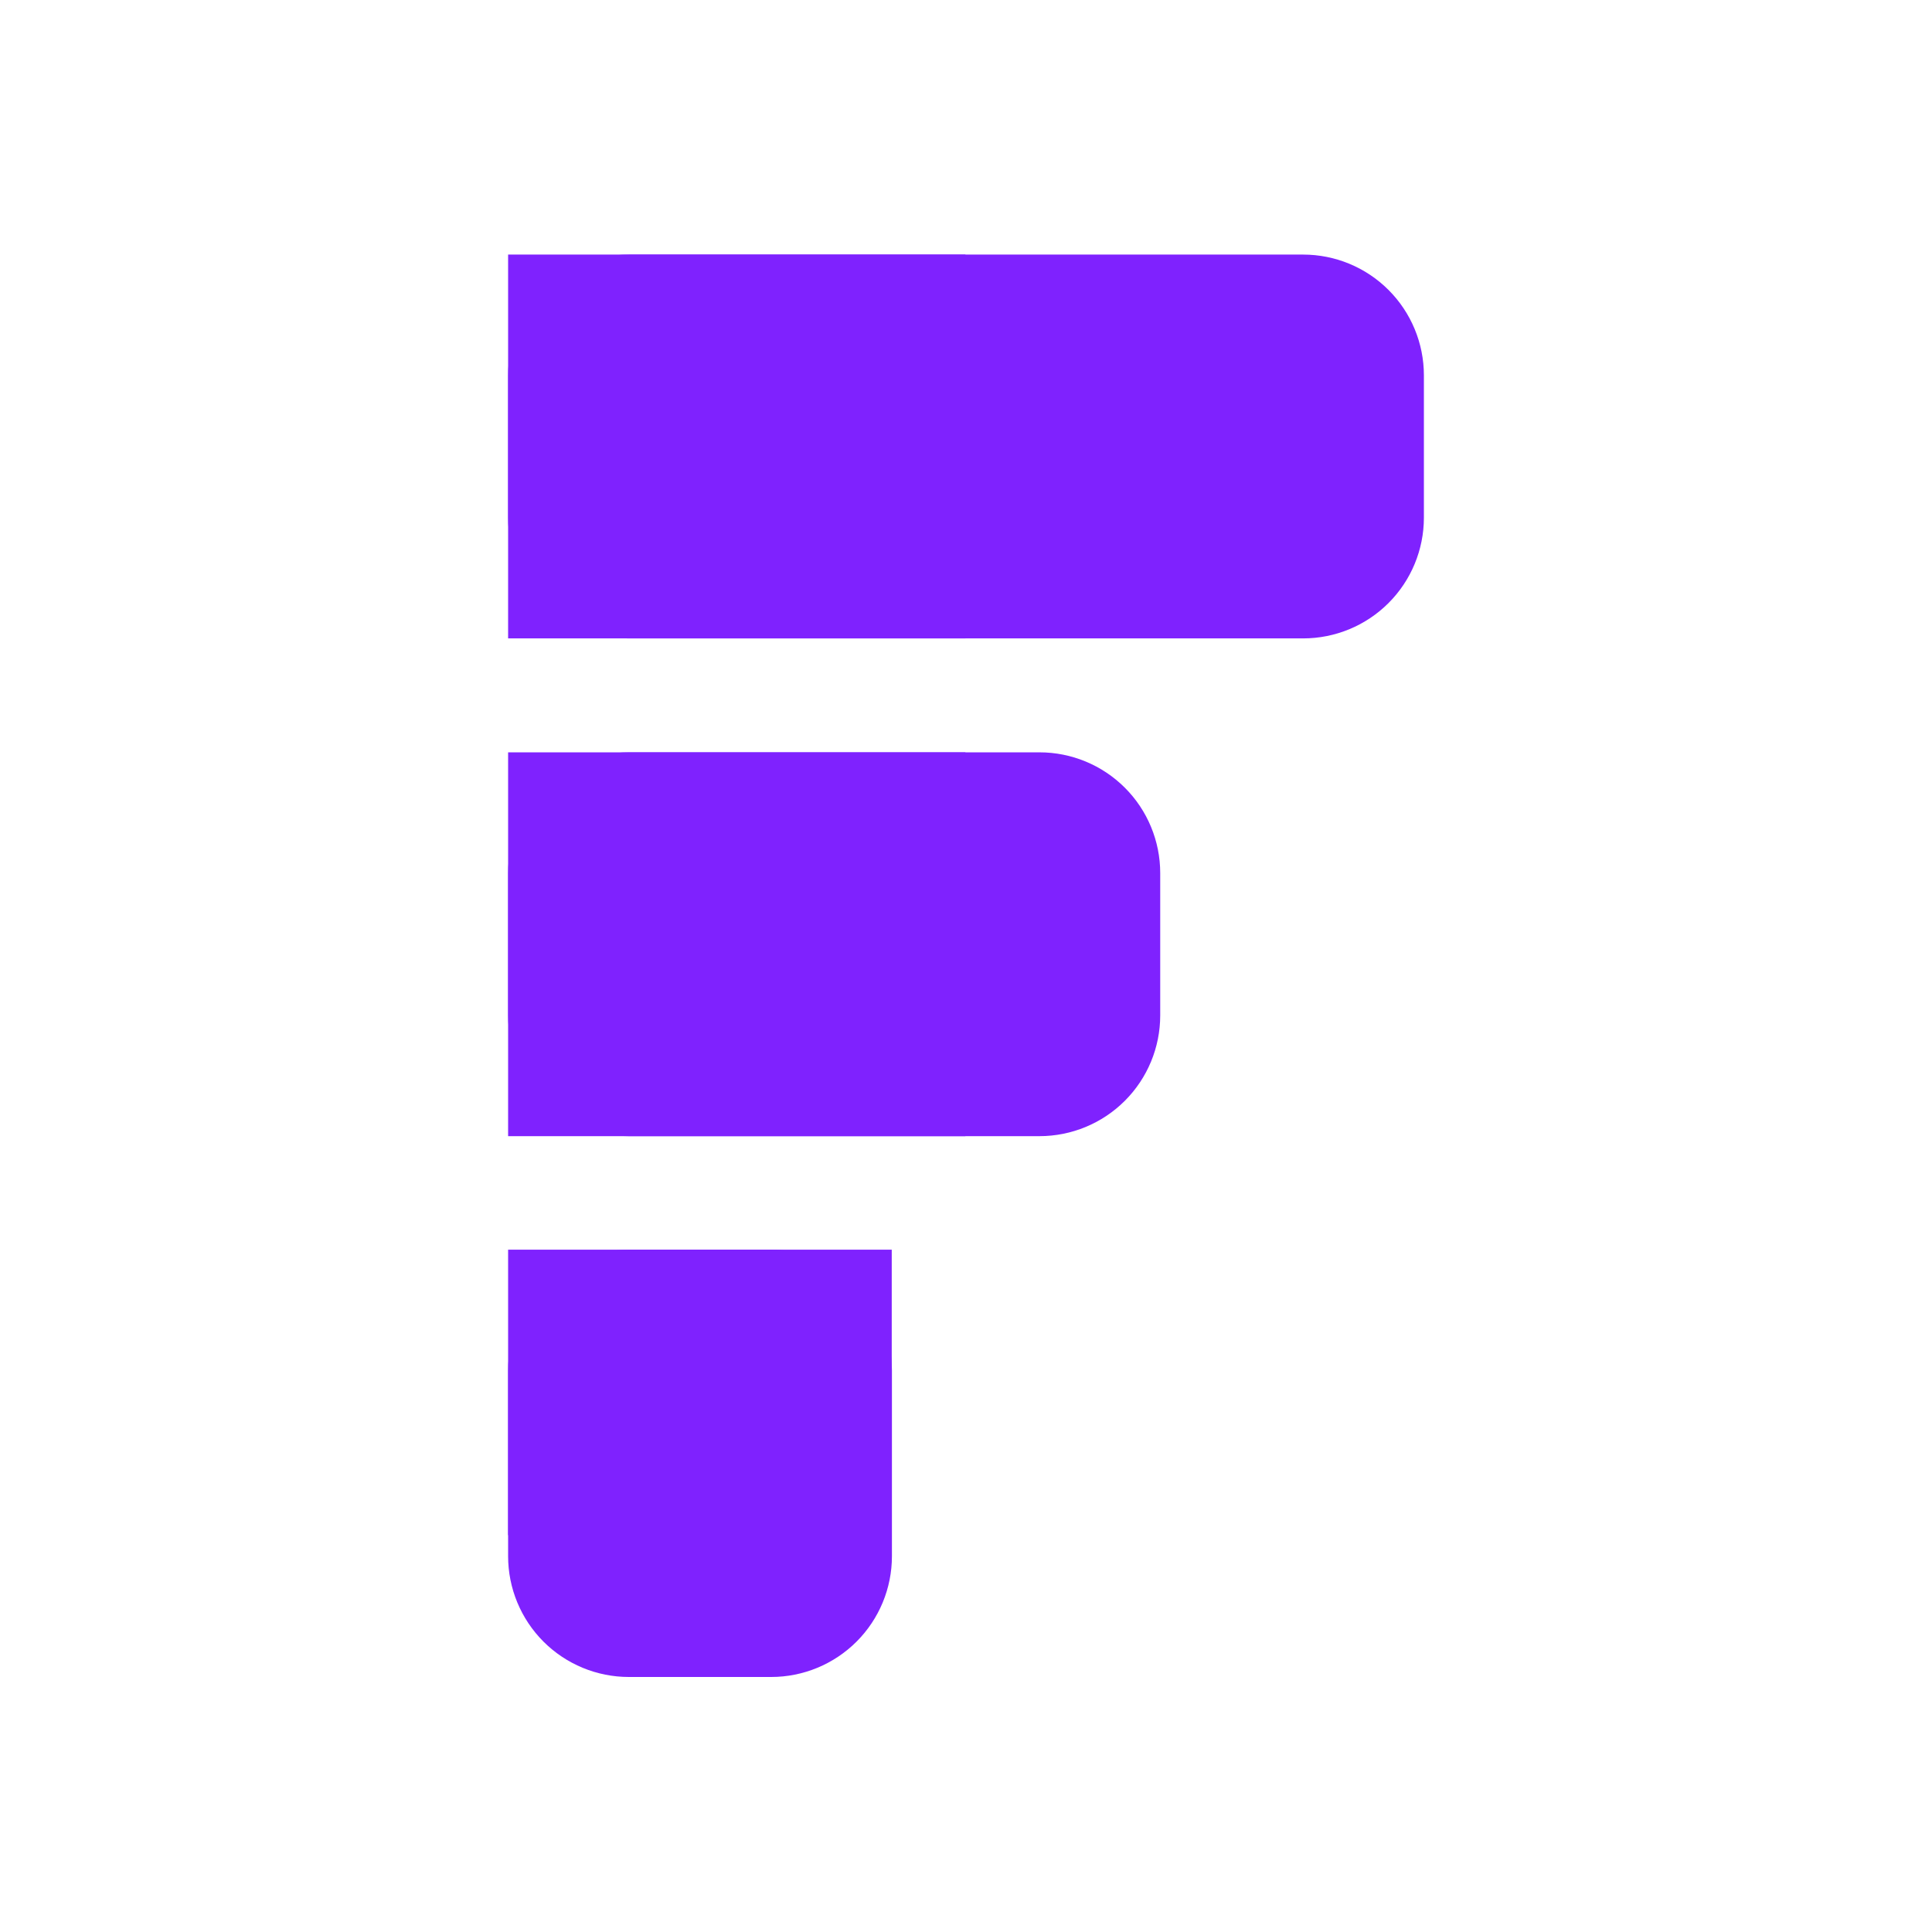 <svg xmlns="http://www.w3.org/2000/svg" version="1.1" xmlns:xlink="http://www.w3.org/1999/xlink" width="1000" height="1000"><style>
    #light-icon {
      display: inline;
    }
    #dark-icon {
      display: none;
    }

    @media (prefers-color-scheme: dark) {
      #light-icon {
        display: none;
      }
      #dark-icon {
        display: inline;
      }
    }
  </style><g id="light-icon"><svg xmlns="http://www.w3.org/2000/svg" version="1.1" xmlns:xlink="http://www.w3.org/1999/xlink" width="1000" height="1000"><g><g transform="matrix(1.25,0,0,1.25,0,0)"><svg xmlns="http://www.w3.org/2000/svg" version="1.1" xmlns:xlink="http://www.w3.org/1999/xlink" width="800" height="800"><svg xmlns="http://www.w3.org/2000/svg" xmlns:xlink="http://www.w3.org/1999/xlink" width="800" zoomAndPan="magnify" viewBox="0 0 600 600" height="800" preserveAspectRatio="xMidYMid meet" version="1.0"><defs><clipPath id="c04480eb61"><path d="M 157.797 388.094 L 276.996 388.094 L 276.996 521 L 157.797 521 Z M 157.797 388.094 " clip-rule="nonzero"></path></clipPath><clipPath id="8f7a2cca38"><path d="M 195.297 388.094 L 239.496 388.094 C 249.441 388.094 258.98 392.043 266.012 399.078 C 273.043 406.109 276.996 415.648 276.996 425.594 L 276.996 483.301 C 276.996 493.246 273.043 502.785 266.012 509.82 C 258.98 516.852 249.441 520.801 239.496 520.801 L 195.297 520.801 C 185.352 520.801 175.812 516.852 168.781 509.82 C 161.75 502.785 157.797 493.246 157.797 483.301 L 157.797 425.594 C 157.797 415.648 161.75 406.109 168.781 399.078 C 175.812 392.043 185.352 388.094 195.297 388.094 Z M 195.297 388.094 " clip-rule="nonzero"></path></clipPath><clipPath id="d225d21d1c"><path d="M 0.797 0.094 L 119.996 0.094 L 119.996 133 L 0.797 133 Z M 0.797 0.094 " clip-rule="nonzero"></path></clipPath><clipPath id="7a3c639a9c"><path d="M 38.297 0.094 L 82.496 0.094 C 92.441 0.094 101.98 4.043 109.012 11.078 C 116.043 18.109 119.996 27.648 119.996 37.594 L 119.996 95.301 C 119.996 105.246 116.043 114.785 109.012 121.82 C 101.98 128.852 92.441 132.801 82.496 132.801 L 38.297 132.801 C 28.352 132.801 18.812 128.852 11.781 121.82 C 4.75 114.785 0.797 105.246 0.797 95.301 L 0.797 37.594 C 0.797 27.648 4.75 18.109 11.781 11.078 C 18.812 4.043 28.352 0.094 38.297 0.094 Z M 38.297 0.094 " clip-rule="nonzero"></path></clipPath><clipPath id="7615889472"><rect x="0" width="120" y="0" height="133"></rect></clipPath><clipPath id="2ed177c3eb"><path d="M 157.797 233.645 L 360.34 233.645 L 360.34 352.844 L 157.797 352.844 Z M 157.797 233.645 " clip-rule="nonzero"></path></clipPath><clipPath id="d1f670022a"><path d="M 195.297 233.645 L 322.816 233.645 C 332.762 233.645 342.301 237.598 349.332 244.629 C 356.367 251.66 360.316 261.199 360.316 271.145 L 360.316 315.344 C 360.316 325.289 356.367 334.828 349.332 341.859 C 342.301 348.891 332.762 352.844 322.816 352.844 L 195.297 352.844 C 185.352 352.844 175.812 348.891 168.781 341.859 C 161.75 334.828 157.797 325.289 157.797 315.344 L 157.797 271.145 C 157.797 261.199 161.75 251.66 168.781 244.629 C 175.812 237.598 185.352 233.645 195.297 233.645 Z M 195.297 233.645 " clip-rule="nonzero"></path></clipPath><clipPath id="20ae0e12bf"><path d="M 0.797 0.645 L 203.34 0.645 L 203.34 119.844 L 0.797 119.844 Z M 0.797 0.645 " clip-rule="nonzero"></path></clipPath><clipPath id="efdcebad8d"><path d="M 38.297 0.645 L 165.816 0.645 C 175.762 0.645 185.301 4.598 192.332 11.629 C 199.367 18.66 203.316 28.199 203.316 38.145 L 203.316 82.344 C 203.316 92.289 199.367 101.828 192.332 108.859 C 185.301 115.891 175.762 119.844 165.816 119.844 L 38.297 119.844 C 28.352 119.844 18.812 115.891 11.781 108.859 C 4.75 101.828 0.797 92.289 0.797 82.344 L 0.797 38.145 C 0.797 28.199 4.75 18.66 11.781 11.629 C 18.812 4.598 28.352 0.645 38.297 0.645 Z M 38.297 0.645 " clip-rule="nonzero"></path></clipPath><clipPath id="8dce8e536d"><rect x="0" width="204" y="0" height="120"></rect></clipPath><clipPath id="b4cc3ca845"><path d="M 157.797 79.062 L 442.289 79.062 L 442.289 198.262 L 157.797 198.262 Z M 157.797 79.062 " clip-rule="nonzero"></path></clipPath><clipPath id="52a6a3cf56"><path d="M 195.297 79.062 L 404.703 79.062 C 414.648 79.062 424.188 83.016 431.219 90.047 C 438.25 97.082 442.203 106.617 442.203 116.562 L 442.203 160.762 C 442.203 170.707 438.25 180.246 431.219 187.277 C 424.188 194.312 414.648 198.262 404.703 198.262 L 195.297 198.262 C 185.352 198.262 175.812 194.312 168.781 187.277 C 161.75 180.246 157.797 170.707 157.797 160.762 L 157.797 116.562 C 157.797 106.617 161.75 97.082 168.781 90.047 C 175.812 83.016 185.352 79.062 195.297 79.062 Z M 195.297 79.062 " clip-rule="nonzero"></path></clipPath><clipPath id="4ca4c53b59"><path d="M 0.797 0.062 L 285.289 0.062 L 285.289 119.262 L 0.797 119.262 Z M 0.797 0.062 " clip-rule="nonzero"></path></clipPath><clipPath id="450c23aa1d"><path d="M 38.297 0.062 L 247.703 0.062 C 257.648 0.062 267.188 4.016 274.219 11.047 C 281.25 18.082 285.203 27.617 285.203 37.562 L 285.203 81.762 C 285.203 91.707 281.25 101.246 274.219 108.277 C 267.188 115.312 257.648 119.262 247.703 119.262 L 38.297 119.262 C 28.352 119.262 18.812 115.312 11.781 108.277 C 4.75 101.246 0.797 91.707 0.797 81.762 L 0.797 37.562 C 0.797 27.617 4.75 18.082 11.781 11.047 C 18.812 4.016 28.352 0.062 38.297 0.062 Z M 38.297 0.062 " clip-rule="nonzero"></path></clipPath><clipPath id="62e8d91536"><rect x="0" width="286" y="0" height="120"></rect></clipPath><clipPath id="23f1009978"><path d="M 157.797 79.062 L 300 79.062 L 300 198.262 L 157.797 198.262 Z M 157.797 79.062 " clip-rule="nonzero"></path></clipPath><clipPath id="4a9caf2b22"><path d="M 0.797 0.062 L 143 0.062 L 143 119.262 L 0.797 119.262 Z M 0.797 0.062 " clip-rule="nonzero"></path></clipPath><clipPath id="399ef29037"><rect x="0" width="143" y="0" height="120"></rect></clipPath><clipPath id="75990f086c"><path d="M 157.797 233.645 L 300 233.645 L 300 352.844 L 157.797 352.844 Z M 157.797 233.645 " clip-rule="nonzero"></path></clipPath><clipPath id="9ef2456636"><path d="M 0.797 0.645 L 143 0.645 L 143 119.844 L 0.797 119.844 Z M 0.797 0.645 " clip-rule="nonzero"></path></clipPath><clipPath id="db4f76b3b4"><rect x="0" width="143" y="0" height="120"></rect></clipPath><clipPath id="48d4b56705"><path d="M 157.797 388.094 L 276.996 388.094 L 276.996 476.758 L 157.797 476.758 Z M 157.797 388.094 " clip-rule="nonzero"></path></clipPath><clipPath id="188f179a53"><path d="M 0.797 0.094 L 119.996 0.094 L 119.996 88.758 L 0.797 88.758 Z M 0.797 0.094 " clip-rule="nonzero"></path></clipPath><clipPath id="6d627e74ec"><rect x="0" width="120" y="0" height="89"></rect></clipPath></defs><g clip-path="url(#c04480eb61)"><g clip-path="url(#8f7a2cca38)"><g transform="matrix(1, 0, 0, 1, 157, 388)"><g clip-path="url(#7615889472)"><g clip-path="url(#d225d21d1c)"><g clip-path="url(#7a3c639a9c)"><path fill="#7f22fe" d="M 0.797 0.094 L 119.996 0.094 L 119.996 132.793 L 0.797 132.793 Z M 0.797 0.094 " fill-opacity="1" fill-rule="nonzero"></path></g></g></g></g></g></g><g clip-path="url(#2ed177c3eb)"><g clip-path="url(#d1f670022a)"><g transform="matrix(1, 0, 0, 1, 157, 233)"><g clip-path="url(#8dce8e536d)"><g clip-path="url(#20ae0e12bf)"><g clip-path="url(#efdcebad8d)"><path fill="#7f22fe" d="M 0.797 0.645 L 203.34 0.645 L 203.34 119.844 L 0.797 119.844 Z M 0.797 0.645 " fill-opacity="1" fill-rule="nonzero"></path></g></g></g></g></g></g><g clip-path="url(#b4cc3ca845)"><g clip-path="url(#52a6a3cf56)"><g transform="matrix(1, 0, 0, 1, 157, 79)"><g clip-path="url(#62e8d91536)"><g clip-path="url(#4ca4c53b59)"><g clip-path="url(#450c23aa1d)"><path fill="#7f22fe" d="M 0.797 0.062 L 285.289 0.062 L 285.289 119.262 L 0.797 119.262 Z M 0.797 0.062 " fill-opacity="1" fill-rule="nonzero"></path></g></g></g></g></g></g><g clip-path="url(#23f1009978)"><g transform="matrix(1, 0, 0, 1, 157, 79)"><g clip-path="url(#399ef29037)"><g clip-path="url(#4a9caf2b22)"><path fill="#7f22fe" d="M 0.797 0.062 L 142.809 0.062 L 142.809 119.262 L 0.797 119.262 Z M 0.797 0.062 " fill-opacity="1" fill-rule="nonzero"></path></g></g></g></g><g clip-path="url(#75990f086c)"><g transform="matrix(1, 0, 0, 1, 157, 233)"><g clip-path="url(#db4f76b3b4)"><g clip-path="url(#9ef2456636)"><path fill="#7f22fe" d="M 0.797 0.645 L 142.809 0.645 L 142.809 119.844 L 0.797 119.844 Z M 0.797 0.645 " fill-opacity="1" fill-rule="nonzero"></path></g></g></g></g><g clip-path="url(#48d4b56705)"><g transform="matrix(1, 0, 0, 1, 157, 388)"><g clip-path="url(#6d627e74ec)"><g clip-path="url(#188f179a53)"><path fill="#7f22fe" d="M 0.797 0.094 L 119.938 0.094 L 119.938 88.758 L 0.797 88.758 Z M 0.797 0.094 " fill-opacity="1" fill-rule="nonzero"></path></g></g></g></g></svg></svg></g></g></svg></g><g id="dark-icon"><svg xmlns="http://www.w3.org/2000/svg" version="1.1" xmlns:xlink="http://www.w3.org/1999/xlink" width="1000" height="1000"><g clip-path="url(#SvgjsClipPath1057)"><rect width="1000" height="1000" fill="#ffffff"></rect><g transform="matrix(1.125,0,0,1.125,50,50)"><svg xmlns="http://www.w3.org/2000/svg" version="1.1" xmlns:xlink="http://www.w3.org/1999/xlink" width="800" height="800"><svg xmlns="http://www.w3.org/2000/svg" xmlns:xlink="http://www.w3.org/1999/xlink" width="800" zoomAndPan="magnify" viewBox="0 0 600 600" height="800" preserveAspectRatio="xMidYMid meet" version="1.0"><defs><clipPath id="c04480eb61"><path d="M 157.797 388.094 L 276.996 388.094 L 276.996 521 L 157.797 521 Z M 157.797 388.094 " clip-rule="nonzero"></path></clipPath><clipPath id="8f7a2cca38"><path d="M 195.297 388.094 L 239.496 388.094 C 249.441 388.094 258.98 392.043 266.012 399.078 C 273.043 406.109 276.996 415.648 276.996 425.594 L 276.996 483.301 C 276.996 493.246 273.043 502.785 266.012 509.82 C 258.98 516.852 249.441 520.801 239.496 520.801 L 195.297 520.801 C 185.352 520.801 175.812 516.852 168.781 509.82 C 161.75 502.785 157.797 493.246 157.797 483.301 L 157.797 425.594 C 157.797 415.648 161.75 406.109 168.781 399.078 C 175.812 392.043 185.352 388.094 195.297 388.094 Z M 195.297 388.094 " clip-rule="nonzero"></path></clipPath><clipPath id="d225d21d1c"><path d="M 0.797 0.094 L 119.996 0.094 L 119.996 133 L 0.797 133 Z M 0.797 0.094 " clip-rule="nonzero"></path></clipPath><clipPath id="7a3c639a9c"><path d="M 38.297 0.094 L 82.496 0.094 C 92.441 0.094 101.98 4.043 109.012 11.078 C 116.043 18.109 119.996 27.648 119.996 37.594 L 119.996 95.301 C 119.996 105.246 116.043 114.785 109.012 121.82 C 101.98 128.852 92.441 132.801 82.496 132.801 L 38.297 132.801 C 28.352 132.801 18.812 128.852 11.781 121.82 C 4.75 114.785 0.797 105.246 0.797 95.301 L 0.797 37.594 C 0.797 27.648 4.75 18.109 11.781 11.078 C 18.812 4.043 28.352 0.094 38.297 0.094 Z M 38.297 0.094 " clip-rule="nonzero"></path></clipPath><clipPath id="7615889472"><rect x="0" width="120" y="0" height="133"></rect></clipPath><clipPath id="2ed177c3eb"><path d="M 157.797 233.645 L 360.34 233.645 L 360.34 352.844 L 157.797 352.844 Z M 157.797 233.645 " clip-rule="nonzero"></path></clipPath><clipPath id="d1f670022a"><path d="M 195.297 233.645 L 322.816 233.645 C 332.762 233.645 342.301 237.598 349.332 244.629 C 356.367 251.66 360.316 261.199 360.316 271.145 L 360.316 315.344 C 360.316 325.289 356.367 334.828 349.332 341.859 C 342.301 348.891 332.762 352.844 322.816 352.844 L 195.297 352.844 C 185.352 352.844 175.812 348.891 168.781 341.859 C 161.75 334.828 157.797 325.289 157.797 315.344 L 157.797 271.145 C 157.797 261.199 161.75 251.66 168.781 244.629 C 175.812 237.598 185.352 233.645 195.297 233.645 Z M 195.297 233.645 " clip-rule="nonzero"></path></clipPath><clipPath id="20ae0e12bf"><path d="M 0.797 0.645 L 203.34 0.645 L 203.34 119.844 L 0.797 119.844 Z M 0.797 0.645 " clip-rule="nonzero"></path></clipPath><clipPath id="efdcebad8d"><path d="M 38.297 0.645 L 165.816 0.645 C 175.762 0.645 185.301 4.598 192.332 11.629 C 199.367 18.66 203.316 28.199 203.316 38.145 L 203.316 82.344 C 203.316 92.289 199.367 101.828 192.332 108.859 C 185.301 115.891 175.762 119.844 165.816 119.844 L 38.297 119.844 C 28.352 119.844 18.812 115.891 11.781 108.859 C 4.75 101.828 0.797 92.289 0.797 82.344 L 0.797 38.145 C 0.797 28.199 4.75 18.66 11.781 11.629 C 18.812 4.598 28.352 0.645 38.297 0.645 Z M 38.297 0.645 " clip-rule="nonzero"></path></clipPath><clipPath id="8dce8e536d"><rect x="0" width="204" y="0" height="120"></rect></clipPath><clipPath id="b4cc3ca845"><path d="M 157.797 79.062 L 442.289 79.062 L 442.289 198.262 L 157.797 198.262 Z M 157.797 79.062 " clip-rule="nonzero"></path></clipPath><clipPath id="52a6a3cf56"><path d="M 195.297 79.062 L 404.703 79.062 C 414.648 79.062 424.188 83.016 431.219 90.047 C 438.25 97.082 442.203 106.617 442.203 116.562 L 442.203 160.762 C 442.203 170.707 438.25 180.246 431.219 187.277 C 424.188 194.312 414.648 198.262 404.703 198.262 L 195.297 198.262 C 185.352 198.262 175.812 194.312 168.781 187.277 C 161.75 180.246 157.797 170.707 157.797 160.762 L 157.797 116.562 C 157.797 106.617 161.75 97.082 168.781 90.047 C 175.812 83.016 185.352 79.062 195.297 79.062 Z M 195.297 79.062 " clip-rule="nonzero"></path></clipPath><clipPath id="4ca4c53b59"><path d="M 0.797 0.062 L 285.289 0.062 L 285.289 119.262 L 0.797 119.262 Z M 0.797 0.062 " clip-rule="nonzero"></path></clipPath><clipPath id="450c23aa1d"><path d="M 38.297 0.062 L 247.703 0.062 C 257.648 0.062 267.188 4.016 274.219 11.047 C 281.25 18.082 285.203 27.617 285.203 37.562 L 285.203 81.762 C 285.203 91.707 281.25 101.246 274.219 108.277 C 267.188 115.312 257.648 119.262 247.703 119.262 L 38.297 119.262 C 28.352 119.262 18.812 115.312 11.781 108.277 C 4.75 101.246 0.797 91.707 0.797 81.762 L 0.797 37.562 C 0.797 27.617 4.75 18.082 11.781 11.047 C 18.812 4.016 28.352 0.062 38.297 0.062 Z M 38.297 0.062 " clip-rule="nonzero"></path></clipPath><clipPath id="62e8d91536"><rect x="0" width="286" y="0" height="120"></rect></clipPath><clipPath id="23f1009978"><path d="M 157.797 79.062 L 300 79.062 L 300 198.262 L 157.797 198.262 Z M 157.797 79.062 " clip-rule="nonzero"></path></clipPath><clipPath id="4a9caf2b22"><path d="M 0.797 0.062 L 143 0.062 L 143 119.262 L 0.797 119.262 Z M 0.797 0.062 " clip-rule="nonzero"></path></clipPath><clipPath id="399ef29037"><rect x="0" width="143" y="0" height="120"></rect></clipPath><clipPath id="75990f086c"><path d="M 157.797 233.645 L 300 233.645 L 300 352.844 L 157.797 352.844 Z M 157.797 233.645 " clip-rule="nonzero"></path></clipPath><clipPath id="9ef2456636"><path d="M 0.797 0.645 L 143 0.645 L 143 119.844 L 0.797 119.844 Z M 0.797 0.645 " clip-rule="nonzero"></path></clipPath><clipPath id="db4f76b3b4"><rect x="0" width="143" y="0" height="120"></rect></clipPath><clipPath id="48d4b56705"><path d="M 157.797 388.094 L 276.996 388.094 L 276.996 476.758 L 157.797 476.758 Z M 157.797 388.094 " clip-rule="nonzero"></path></clipPath><clipPath id="188f179a53"><path d="M 0.797 0.094 L 119.996 0.094 L 119.996 88.758 L 0.797 88.758 Z M 0.797 0.094 " clip-rule="nonzero"></path></clipPath><clipPath id="6d627e74ec"><rect x="0" width="120" y="0" height="89"></rect></clipPath><clipPath id="SvgjsClipPath1057"><rect width="1000" height="1000" x="0" y="0" rx="50" ry="50"></rect></clipPath></defs><g clip-path="url(#c04480eb61)"><g clip-path="url(#8f7a2cca38)"><g transform="matrix(1, 0, 0, 1, 157, 388)"><g clip-path="url(#7615889472)"><g clip-path="url(#d225d21d1c)"><g clip-path="url(#7a3c639a9c)"><path fill="#7f22fe" d="M 0.797 0.094 L 119.996 0.094 L 119.996 132.793 L 0.797 132.793 Z M 0.797 0.094 " fill-opacity="1" fill-rule="nonzero"></path></g></g></g></g></g></g><g clip-path="url(#2ed177c3eb)"><g clip-path="url(#d1f670022a)"><g transform="matrix(1, 0, 0, 1, 157, 233)"><g clip-path="url(#8dce8e536d)"><g clip-path="url(#20ae0e12bf)"><g clip-path="url(#efdcebad8d)"><path fill="#7f22fe" d="M 0.797 0.645 L 203.34 0.645 L 203.34 119.844 L 0.797 119.844 Z M 0.797 0.645 " fill-opacity="1" fill-rule="nonzero"></path></g></g></g></g></g></g><g clip-path="url(#b4cc3ca845)"><g clip-path="url(#52a6a3cf56)"><g transform="matrix(1, 0, 0, 1, 157, 79)"><g clip-path="url(#62e8d91536)"><g clip-path="url(#4ca4c53b59)"><g clip-path="url(#450c23aa1d)"><path fill="#7f22fe" d="M 0.797 0.062 L 285.289 0.062 L 285.289 119.262 L 0.797 119.262 Z M 0.797 0.062 " fill-opacity="1" fill-rule="nonzero"></path></g></g></g></g></g></g><g clip-path="url(#23f1009978)"><g transform="matrix(1, 0, 0, 1, 157, 79)"><g clip-path="url(#399ef29037)"><g clip-path="url(#4a9caf2b22)"><path fill="#7f22fe" d="M 0.797 0.062 L 142.809 0.062 L 142.809 119.262 L 0.797 119.262 Z M 0.797 0.062 " fill-opacity="1" fill-rule="nonzero"></path></g></g></g></g><g clip-path="url(#75990f086c)"><g transform="matrix(1, 0, 0, 1, 157, 233)"><g clip-path="url(#db4f76b3b4)"><g clip-path="url(#9ef2456636)"><path fill="#7f22fe" d="M 0.797 0.645 L 142.809 0.645 L 142.809 119.844 L 0.797 119.844 Z M 0.797 0.645 " fill-opacity="1" fill-rule="nonzero"></path></g></g></g></g><g clip-path="url(#48d4b56705)"><g transform="matrix(1, 0, 0, 1, 157, 388)"><g clip-path="url(#6d627e74ec)"><g clip-path="url(#188f179a53)"><path fill="#7f22fe" d="M 0.797 0.094 L 119.938 0.094 L 119.938 88.758 L 0.797 88.758 Z M 0.797 0.094 " fill-opacity="1" fill-rule="nonzero"></path></g></g></g></g></svg></svg></g></g></svg></g></svg>